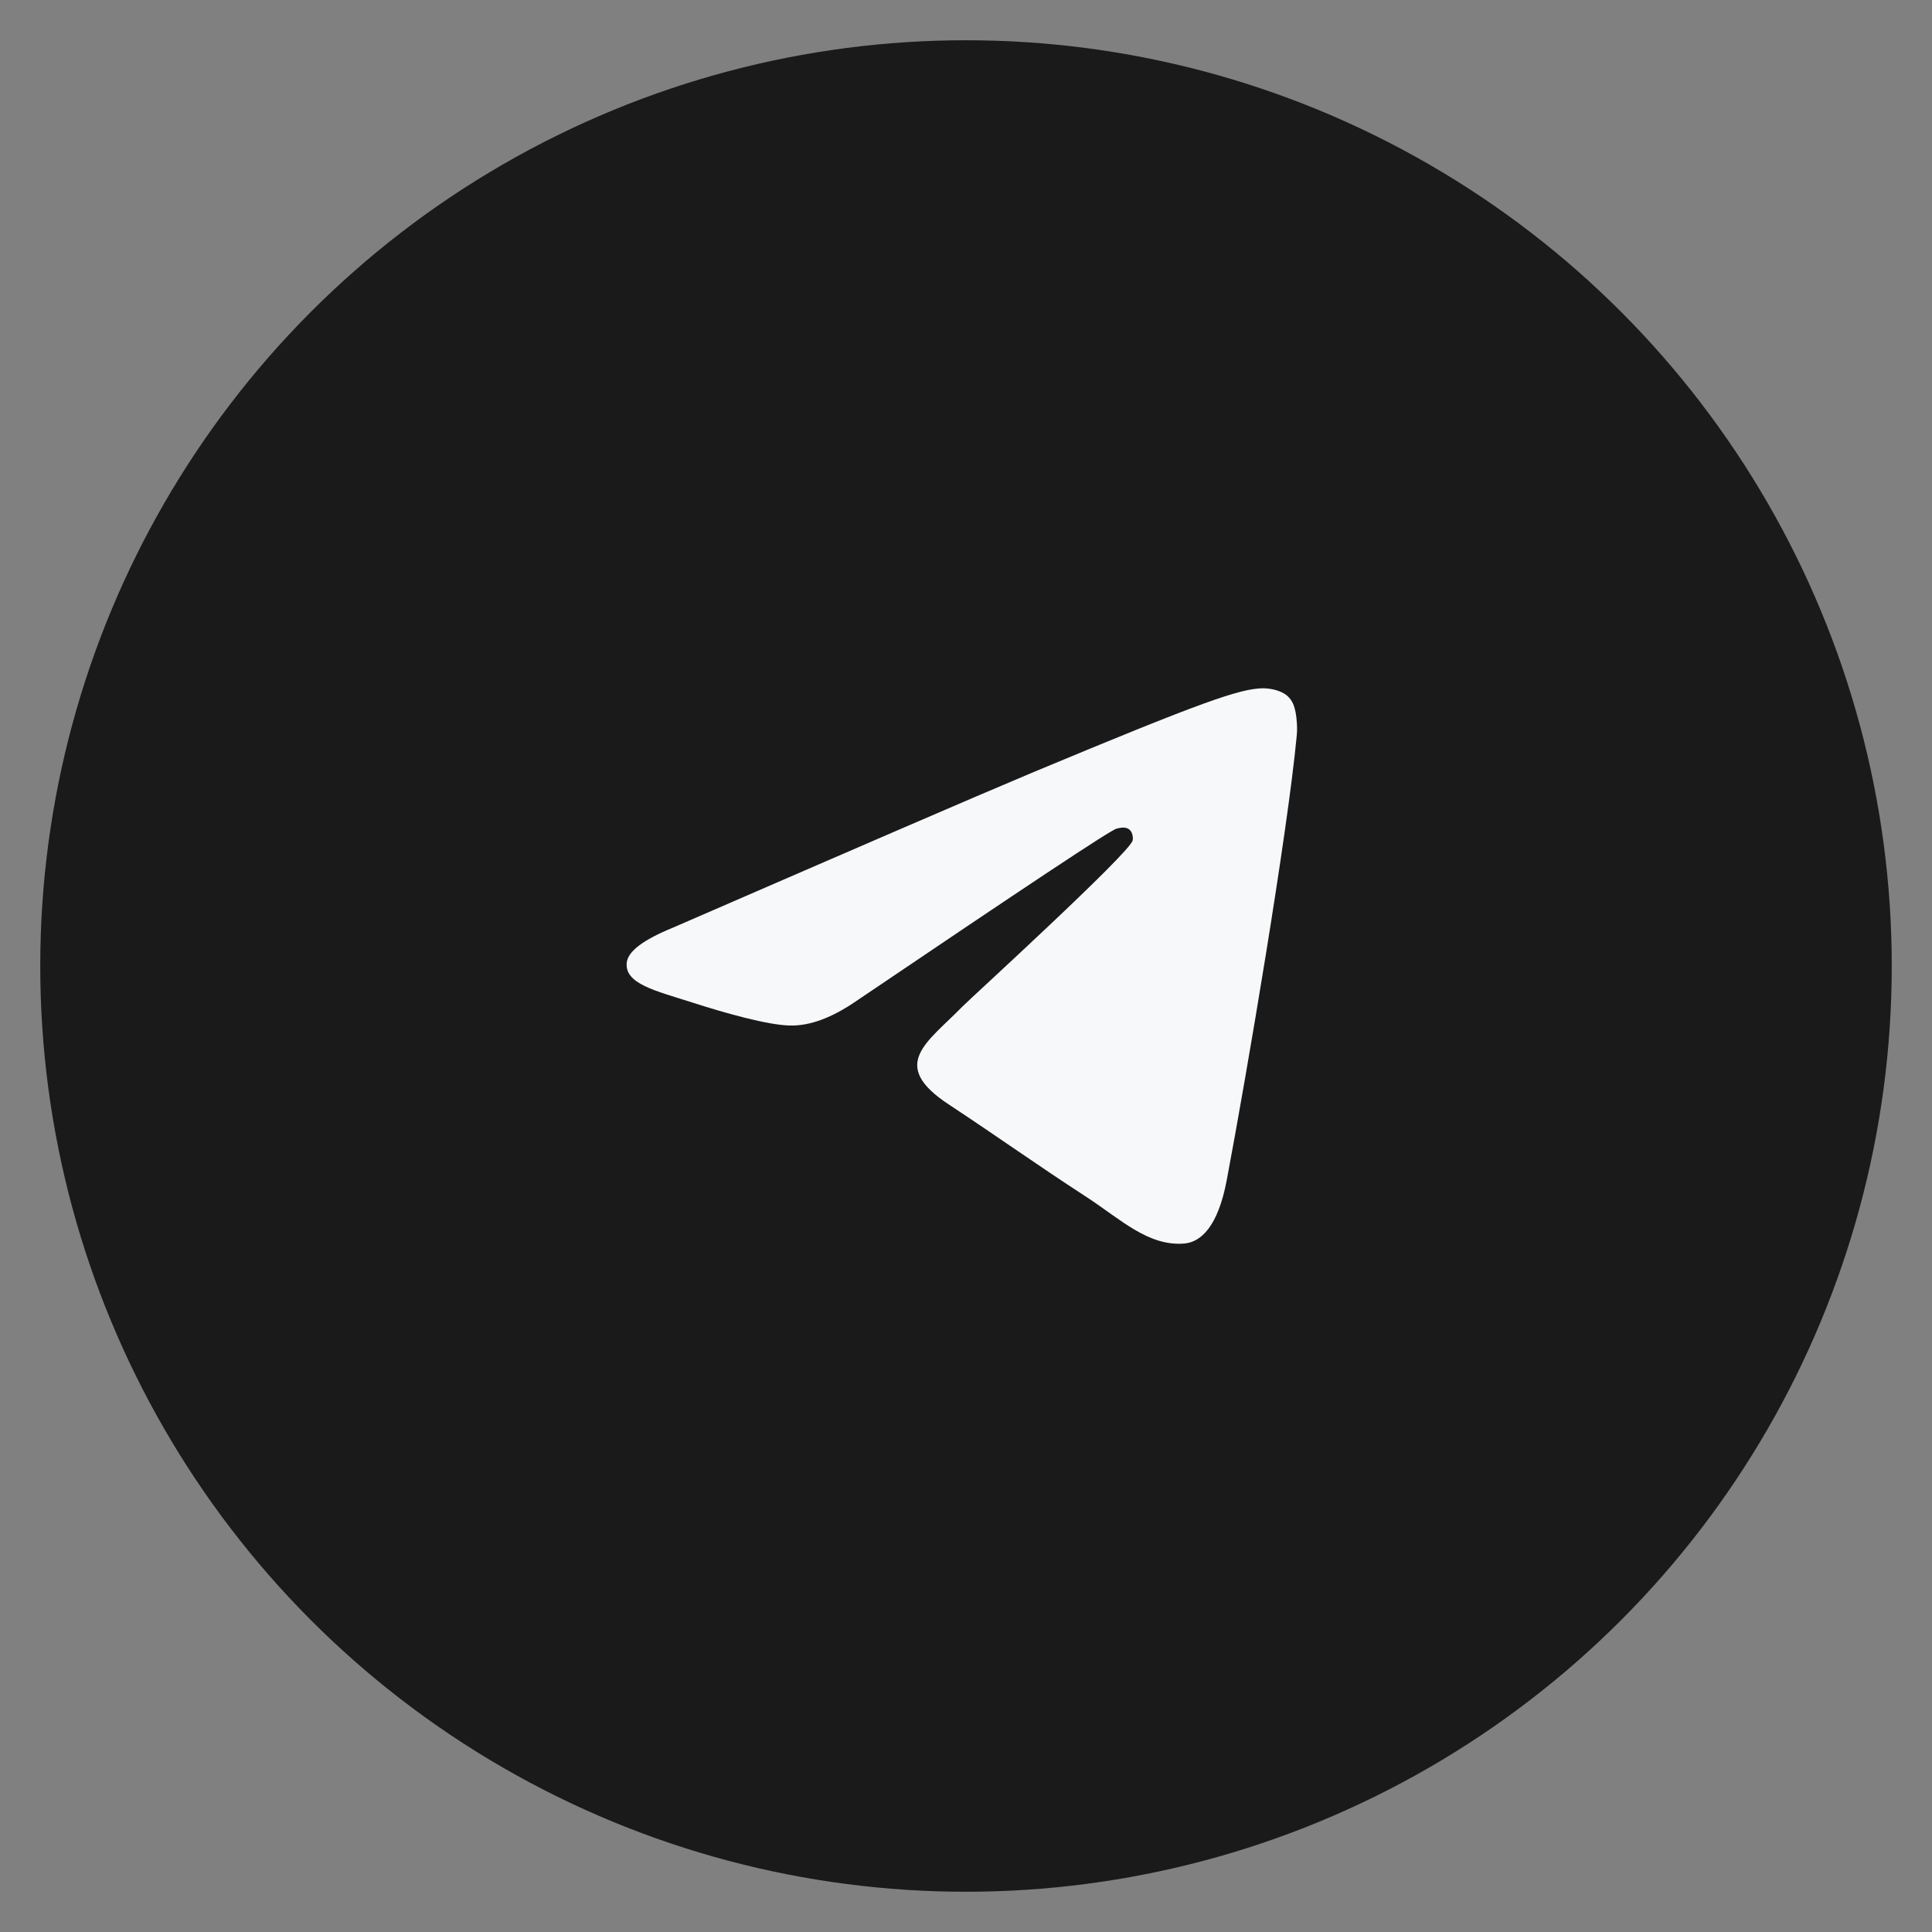 <?xml version="1.0" encoding="UTF-8"?> <svg xmlns="http://www.w3.org/2000/svg" width="36" height="36" viewBox="0 0 36 36" fill="none"><rect x="0" y="0" width="36" height="36" fill="#808080" stroke="none"/> <circle cx="18" cy="18" r="17.25" fill="#1A1A1A"></circle> <path fill-rule="evenodd" clip-rule="evenodd" d="M12.531 17.289C15.884 15.833 18.116 14.866 19.237 14.396C22.427 13.065 23.097 12.835 23.529 12.825C23.624 12.825 23.835 12.844 23.979 12.959C24.094 13.055 24.122 13.18 24.142 13.275C24.161 13.371 24.18 13.572 24.161 13.726C23.988 15.546 23.241 19.962 22.858 21.993C22.695 22.855 22.379 23.142 22.072 23.171C21.402 23.228 20.894 22.73 20.252 22.309C19.237 21.648 18.672 21.236 17.685 20.584C16.545 19.837 17.283 19.425 17.934 18.755C18.107 18.582 21.047 15.9 21.105 15.661C21.114 15.632 21.114 15.517 21.047 15.46C20.98 15.402 20.885 15.421 20.808 15.44C20.703 15.46 19.093 16.532 15.961 18.649C15.501 18.966 15.089 19.119 14.716 19.109C14.304 19.1 13.518 18.879 12.924 18.688C12.206 18.458 11.631 18.333 11.679 17.931C11.708 17.72 11.995 17.509 12.531 17.289Z" fill="#F7F8FA"></path> </svg> 